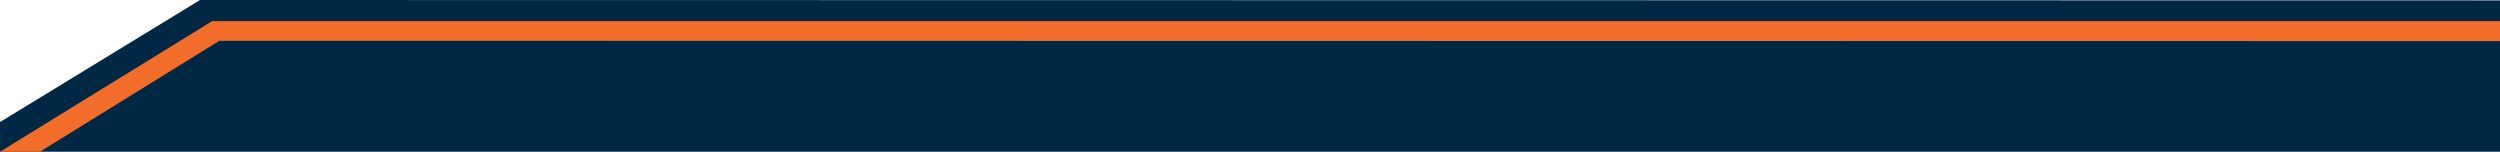 <?xml version="1.0" encoding="utf-8"?>
<!-- Generator: Adobe Illustrator 21.0.0, SVG Export Plug-In . SVG Version: 6.00 Build 0)  -->
<svg version="1.1" id="Layer_1" xmlns="http://www.w3.org/2000/svg" xmlns:xlink="http://www.w3.org/1999/xlink" x="0px" y="0px"
	 width="2023.5px" height="122.8px" viewBox="0 0 2023.5 122.8" style="enable-background:new 0 0 2023.5 122.8;"
	 xml:space="preserve">
<path id="blue-banner" style="fill:#002845;" d="M2023.5,0.3v122.5H0v-24l0,0l0,0L161.9,0L2023.5,0.3z"/>
<path id="green-stripe" style="fill:#F26D29;" d="M0,122.8L171.7,17.1h1851.8v16.2L177.6,33L32.3,122.8H0z"/>
</svg>
